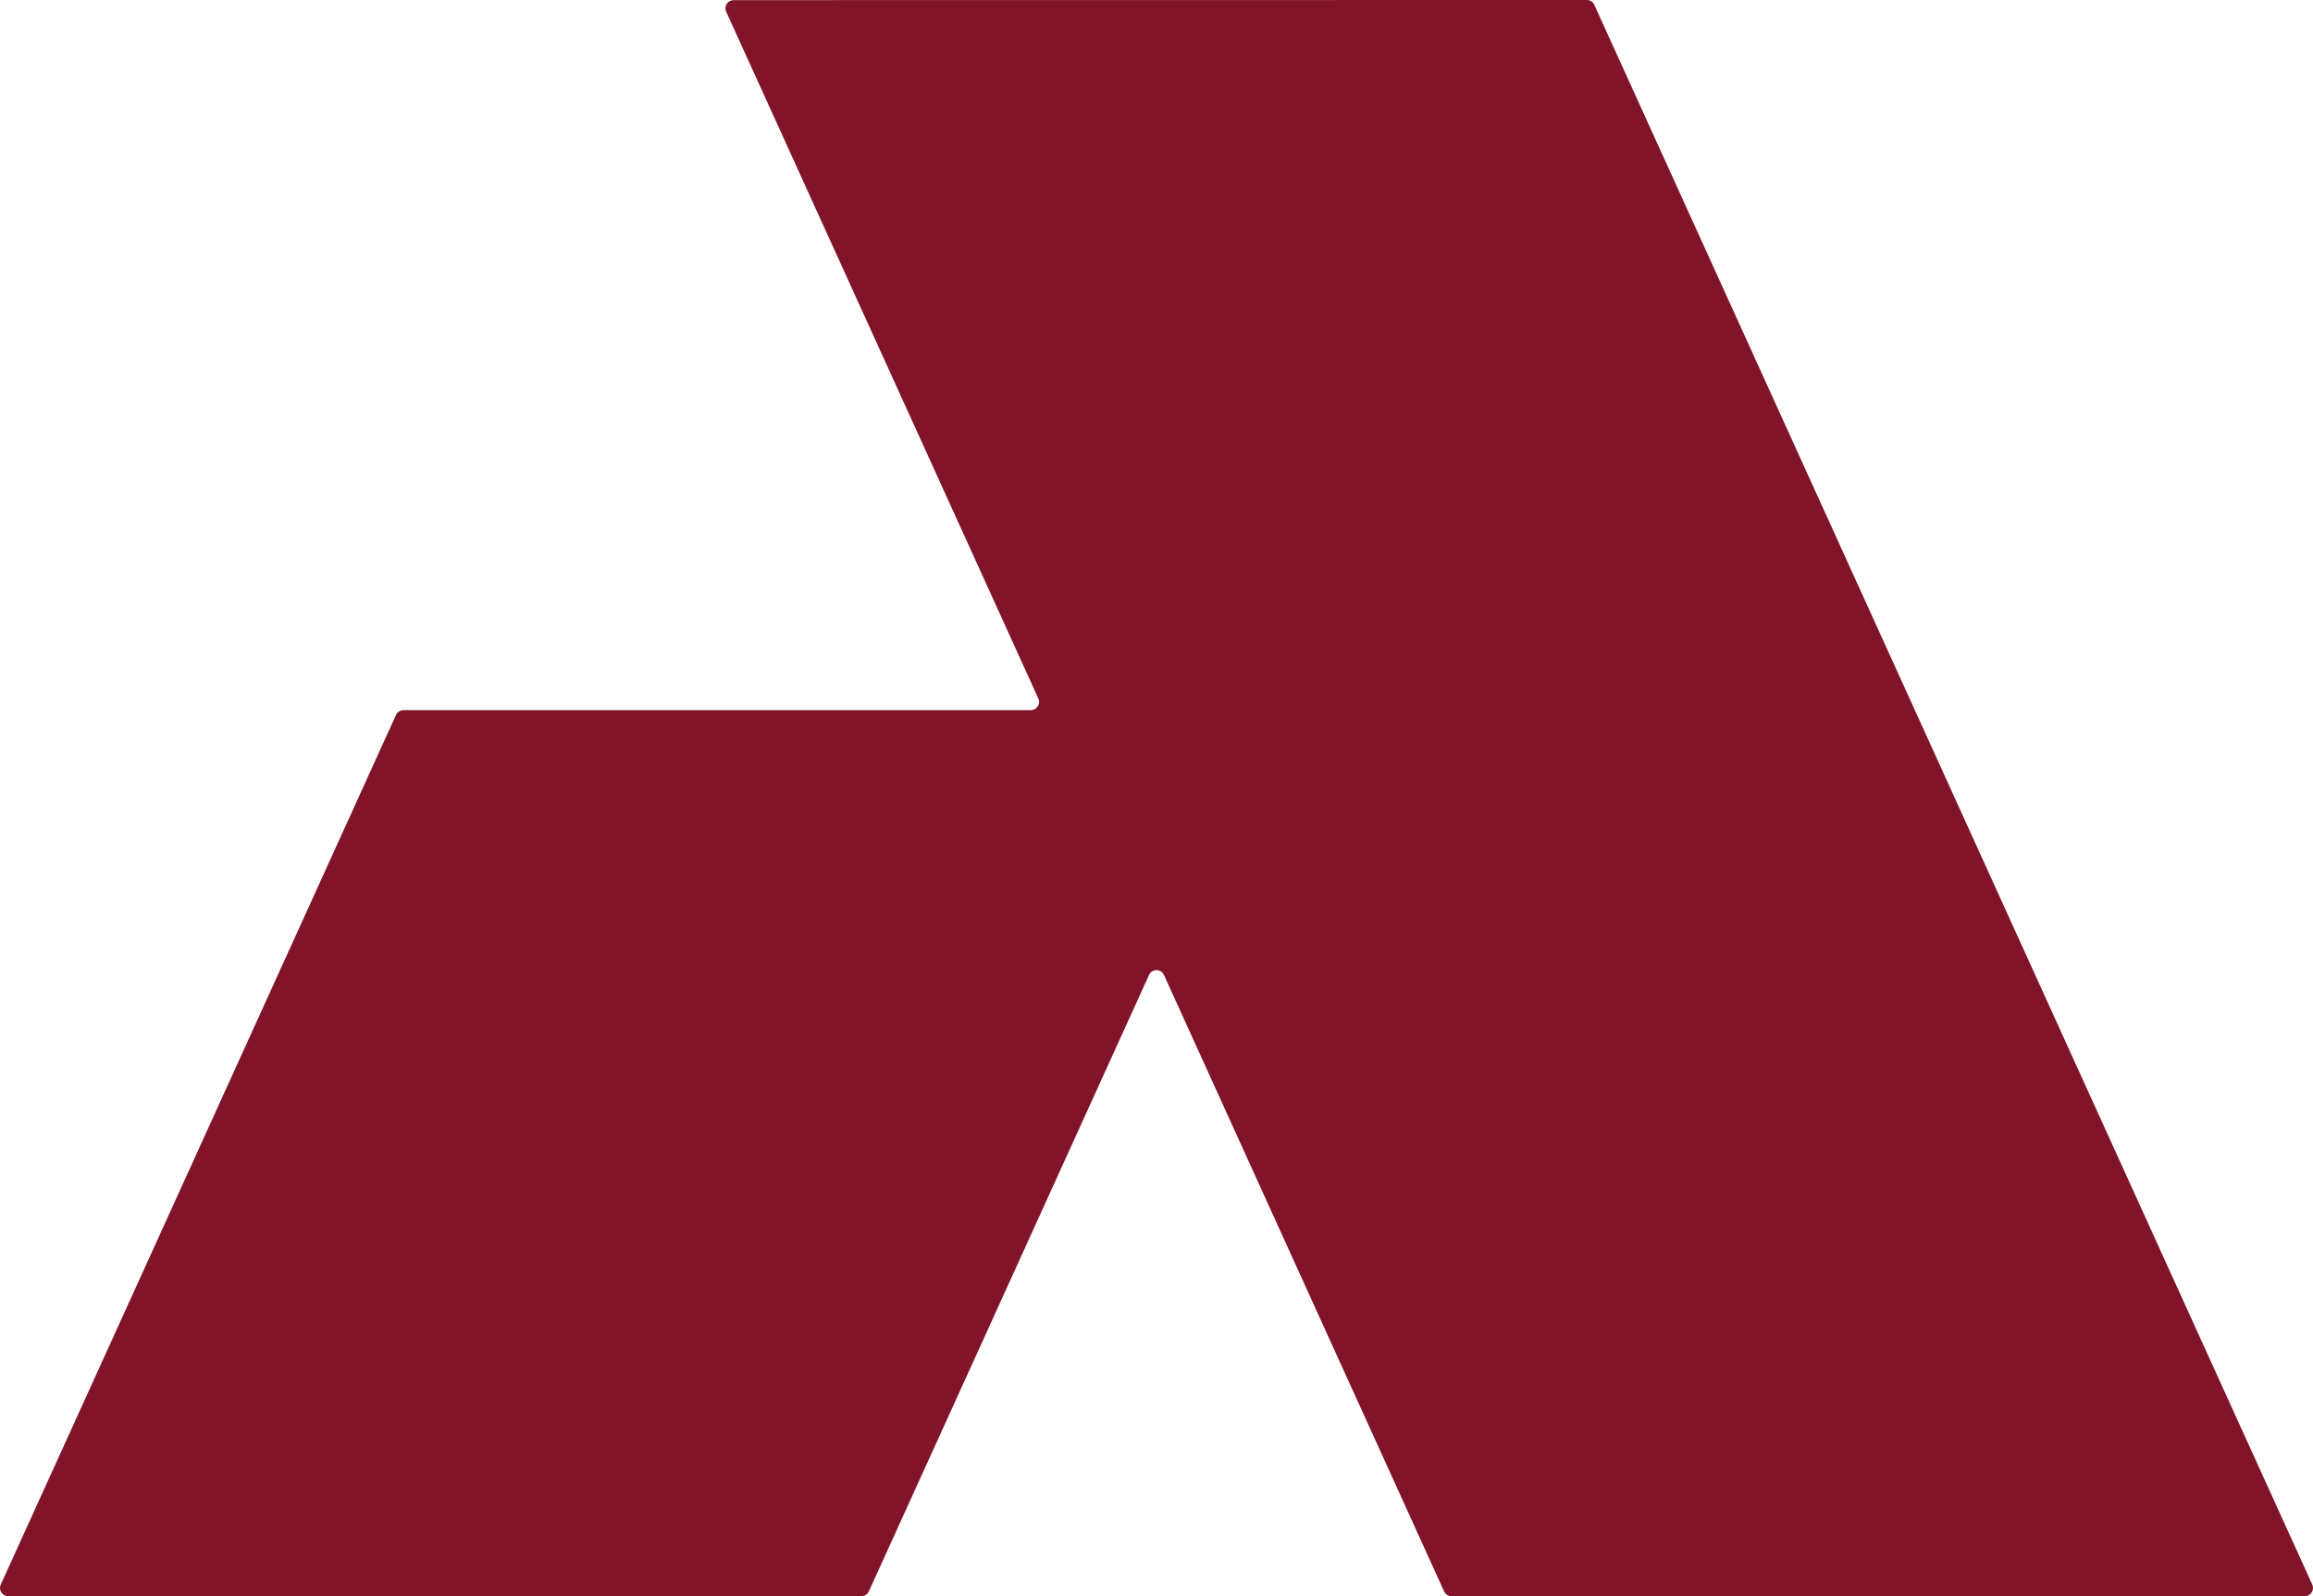 <?xml version="1.0" encoding="UTF-8"?>
<svg id="Layer_1" xmlns="http://www.w3.org/2000/svg" version="1.1" viewBox="0 0 1565.04 1080">
  <!-- Generator: Adobe Illustrator 29.3.1, SVG Export Plug-In . SVG Version: 2.1.0 Build 151)  -->
  <defs>
    <style>
      .st0 {
        fill: #82142a;
      }
    </style>
  </defs>
  <path class="st0" d="M1559.48,1080h-577.32c-2.18,0-4.16-1.27-5.06-3.26l-189.53-417.05c-1.97-4.34-8.14-4.34-10.11,0l-189.57,417.05c-.9,1.98-2.88,3.26-5.06,3.26H5.56c-4.04,0-6.73-4.17-5.06-7.85L267.95,483.73c.9-1.98,2.88-3.26,5.06-3.26h424.5c4.04,0,6.73-4.17,5.06-7.85L491.35,7.92c-1.67-3.68,1.02-7.85,5.06-7.85L1073.69,0c2.18,0,4.16,1.27,5.06,3.26l485.8,1068.89c1.67,3.68-1.02,7.85-5.06,7.85Z"/>
</svg>